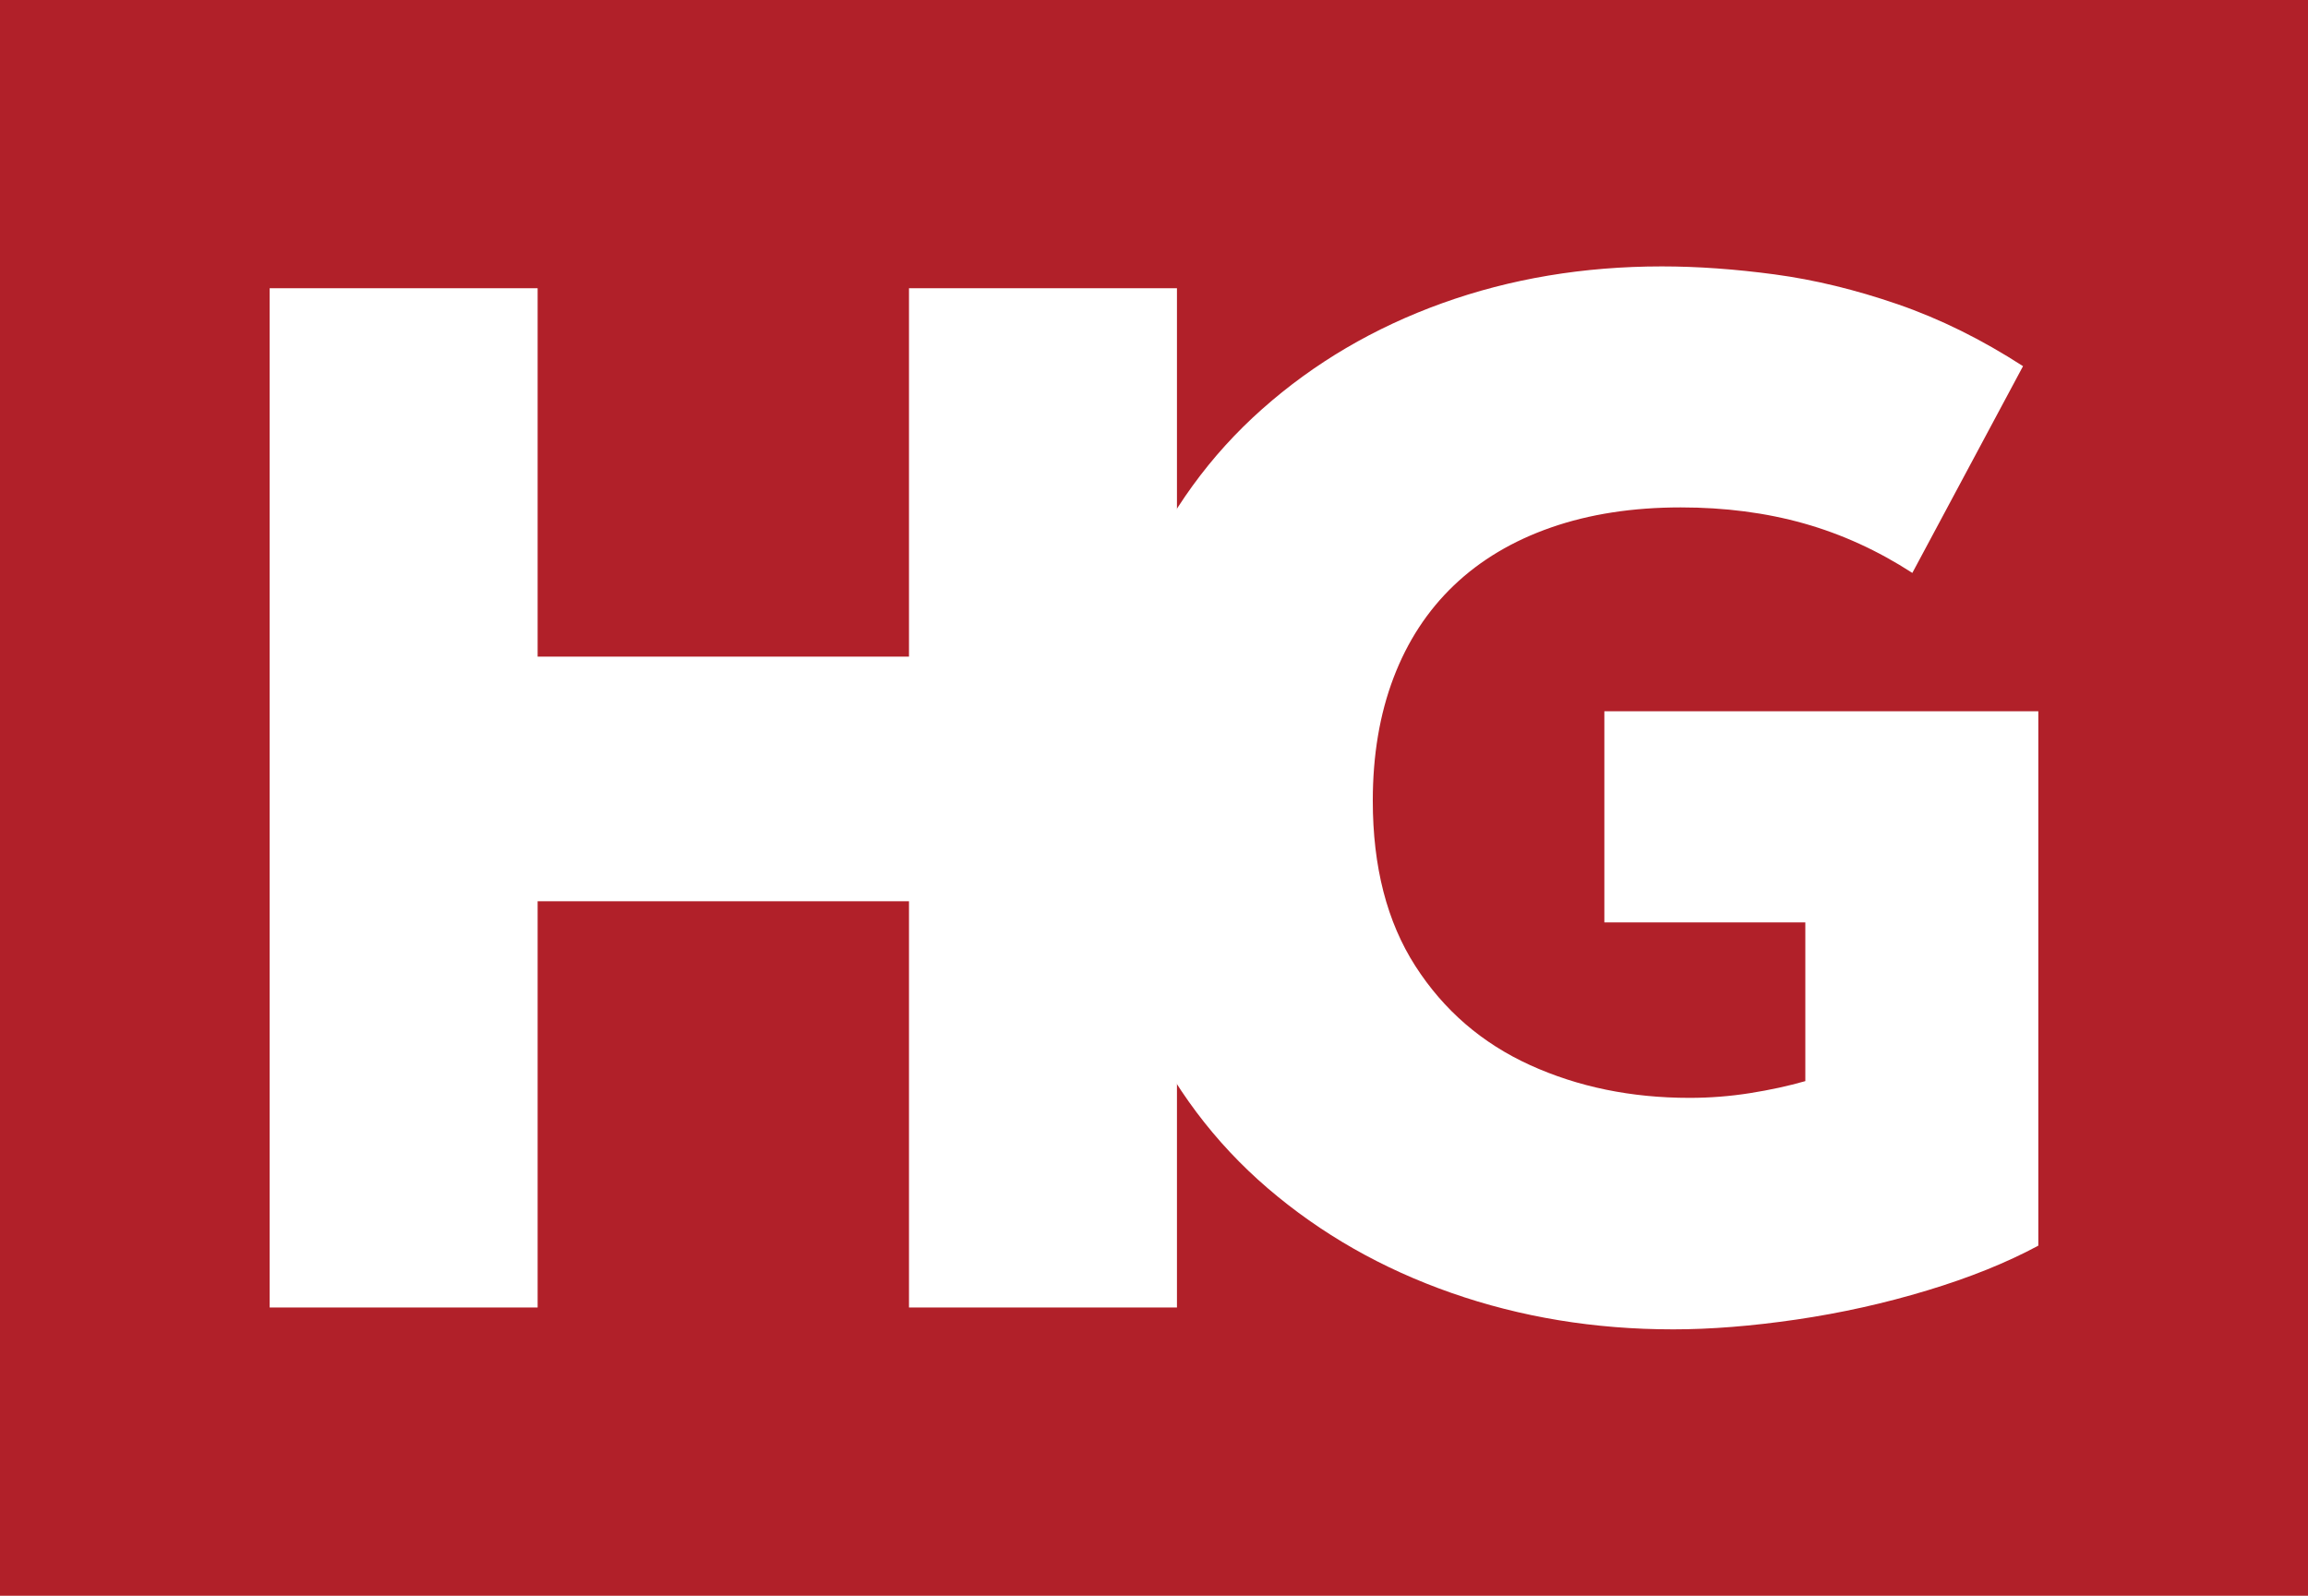 <svg xmlns="http://www.w3.org/2000/svg" viewBox="0 0 936.67 647.7"><defs><style>      .cls-1 {        fill: #fff;      }      .cls-2 {        fill: #b12029;      }    </style></defs><g><g id="Layer_1"><g><rect class="cls-2" width="936.67" height="647.7"></rect><g><path class="cls-1" d="M109.44,530.7V116.99h108.75v149.53h150.71V116.99h108.75v413.71h-108.75v-164.89h-150.71v164.89h-108.75Z"></path><path class="cls-1" d="M678.88,539.57c-31.72,0-61.66-4.93-89.83-14.78-28.17-9.85-53.04-24.03-74.62-42.55-21.57-18.52-38.52-41.12-50.83-67.82-12.31-26.69-18.47-56.88-18.47-90.57s5.91-63.24,17.73-89.83c11.82-26.6,28.27-49.25,49.35-67.97,21.08-18.71,45.46-33.05,73.14-43,27.68-9.95,57.38-14.92,89.1-14.92,14.38,0,29.65,1.08,45.8,3.25,16.15,2.17,32.8,6.21,49.94,12.12s34.08,14.29,50.83,25.12l-44.92,83.92c-13.99-9.06-28.66-15.76-44.03-20.09-15.37-4.33-32.02-6.5-49.94-6.5-19.5,0-37.04,2.71-52.6,8.13-15.57,5.42-28.71,13.25-39.45,23.49-10.74,10.25-18.91,22.75-24.53,37.53s-8.42,31.43-8.42,49.94c0,26.79,5.76,49.16,17.29,67.08,11.52,17.93,27.04,31.32,46.54,40.19,19.5,8.87,41.08,13.3,64.72,13.3,8.27,0,16.45-.64,24.53-1.92,8.08-1.28,15.56-2.9,22.46-4.88v-64.42h-81.56v-85.7h176.12v216.9c-12.81,6.9-27.83,12.96-45.07,18.17-17.24,5.22-34.92,9.16-53.04,11.82-18.13,2.66-34.87,3.99-50.24,3.99Z"></path></g></g></g></g></svg>
